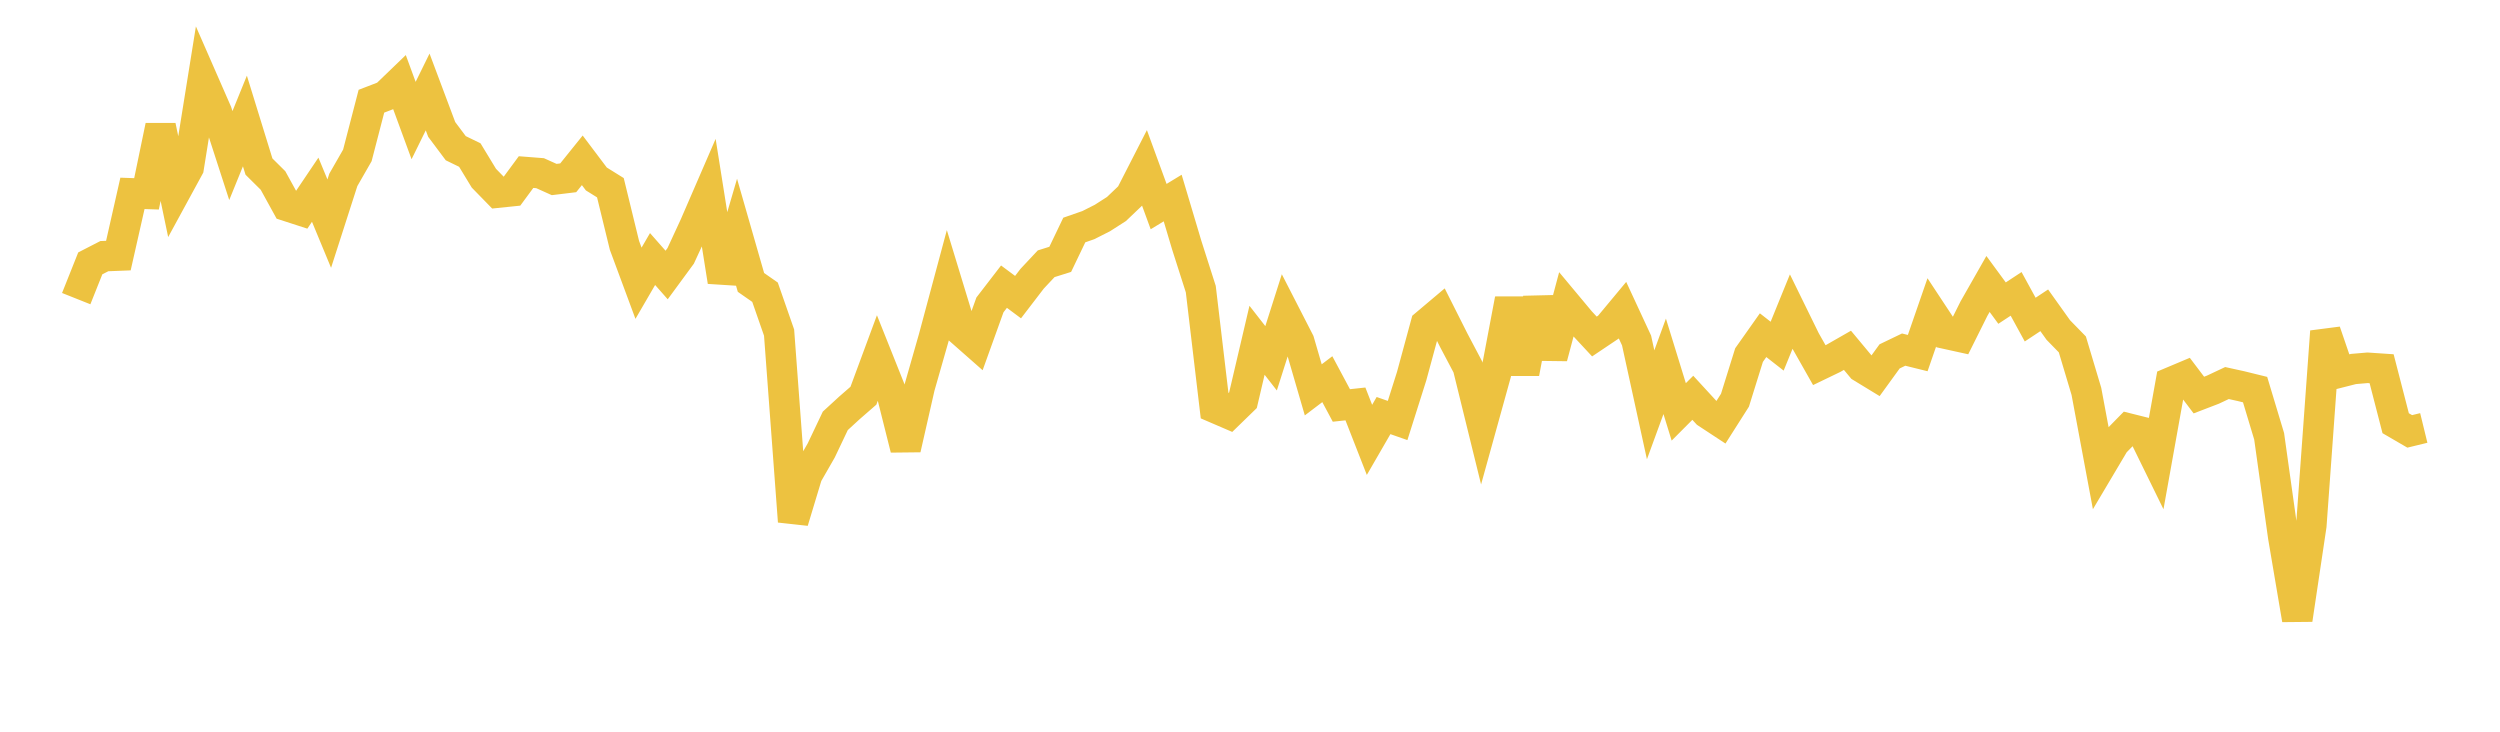<svg width="164" height="48" xmlns="http://www.w3.org/2000/svg" xmlns:xlink="http://www.w3.org/1999/xlink"><path fill="none" stroke="rgb(237,194,64)" stroke-width="2" d="M5,19.59L5.922,17.277L6.844,16.803L7.766,16.767L8.689,12.684L9.611,12.717L10.533,8.267L11.455,12.685L12.377,10.992L13.299,5.25L14.222,7.358L15.144,10.205L16.066,7.937L16.988,10.927L17.91,11.841L18.832,13.517L19.754,13.816L20.677,12.445L21.599,14.67L22.521,11.802L23.443,10.194L24.365,6.64L25.287,6.285L26.21,5.396L27.132,7.908L28.054,6.033L28.976,8.491L29.898,9.722L30.82,10.171L31.743,11.691L32.665,12.636L33.587,12.541L34.509,11.289L35.431,11.361L36.353,11.776L37.275,11.664L38.198,10.517L39.12,11.74L40.042,12.314L40.964,16.095L41.886,18.581L42.808,16.993L43.731,18.04L44.653,16.784L45.575,14.789L46.497,12.661L47.419,18.468L48.341,15.317L49.263,18.526L50.186,19.17L51.108,21.817L52.03,34.206L52.952,31.155L53.874,29.547L54.796,27.607L55.719,26.76L56.641,25.957L57.563,23.465L58.485,25.774L59.407,29.449L60.329,25.393L61.251,22.164L62.174,18.726L63.096,21.752L64.018,22.564L64.94,20.002L65.862,18.805L66.784,19.491L67.707,18.286L68.629,17.302L69.551,17.013L70.473,15.089L71.395,14.768L72.317,14.302L73.24,13.711L74.162,12.832L75.084,11.03L76.006,13.552L76.928,12.991L77.85,16.083L78.772,18.968L79.695,26.755L80.617,27.152L81.539,26.255L82.461,22.322L83.383,23.504L84.305,20.606L85.228,22.406L86.15,25.574L87.072,24.874L87.994,26.598L88.916,26.498L89.838,28.856L90.76,27.261L91.683,27.585L92.605,24.672L93.527,21.276L94.449,20.499L95.371,22.331L96.293,24.076L97.216,27.827L98.138,24.5L99.06,19.632L99.982,24.48L100.904,19.587L101.826,23.439L102.749,19.978L103.671,21.083L104.593,22.075L105.515,21.456L106.437,20.348L107.359,22.337L108.281,26.555L109.204,24.032L110.126,27.02L111.048,26.095L111.97,27.098L112.892,27.704L113.814,26.254L114.737,23.294L115.659,21.988L116.581,22.709L117.503,20.444L118.425,22.325L119.347,23.953L120.269,23.508L121.192,22.98L122.114,24.088L123.036,24.65L123.958,23.378L124.88,22.934L125.802,23.163L126.725,20.496L127.647,21.894L128.569,22.097L129.491,20.248L130.413,18.628L131.335,19.884L132.257,19.278L133.18,20.966L134.102,20.356L135.024,21.648L135.946,22.593L136.868,25.674L137.79,30.609L138.713,29.054L139.635,28.113L140.557,28.344L141.479,30.225L142.401,25.084L143.323,24.696L144.246,25.916L145.168,25.562L146.09,25.128L147.012,25.331L147.934,25.558L148.856,28.621L149.778,35.201L150.701,40.646L151.623,34.473L152.545,21.748L153.467,24.44L154.389,24.206L155.311,24.127L156.234,24.189L157.156,27.762L158.078,28.299L159,28.074"></path></svg>